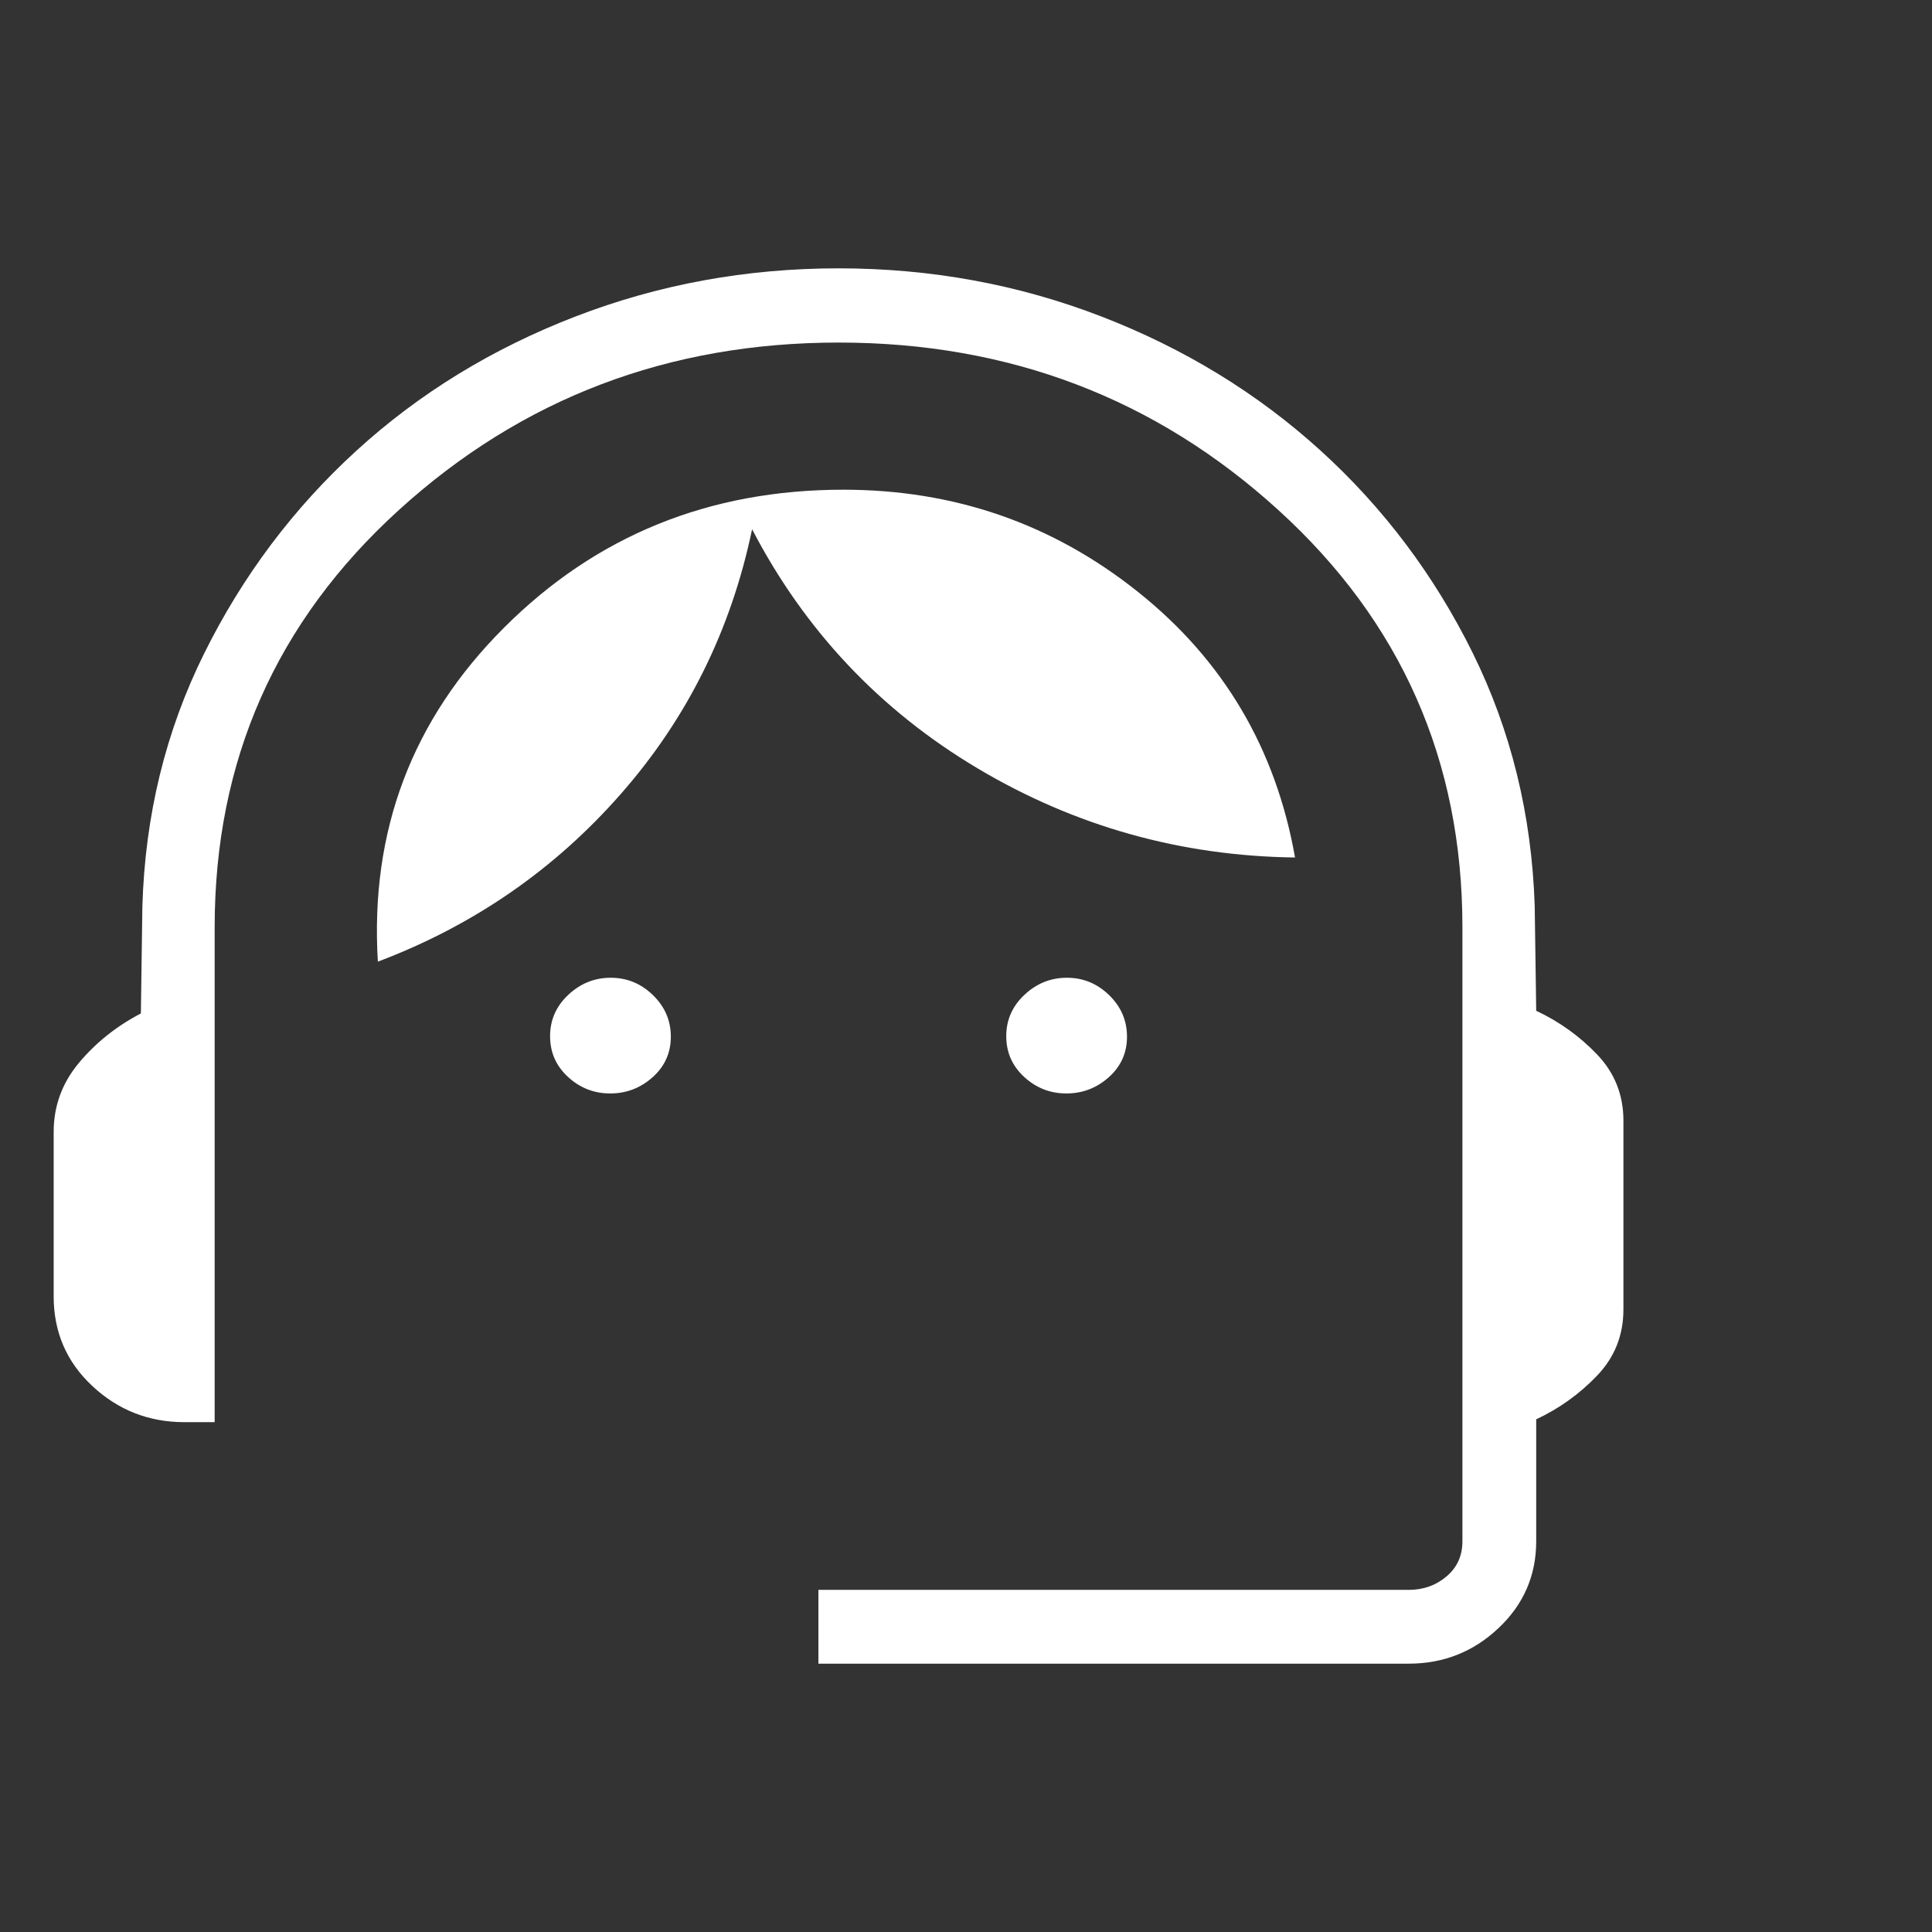 <svg width="36" height="36" viewBox="0 0 36 36" fill="none" xmlns="http://www.w3.org/2000/svg">
<rect x="0" y="0" width="36" height="36" fill="#333333" stroke="none"/>
<g id="Phase icons">
<path id="support_agent" d="M15.25 31V29.625H26.25C26.521 29.625 26.755 29.542 26.953 29.375C27.151 29.208 27.25 28.99 27.25 28.719V17.275C27.25 14.174 26.107 11.584 23.82 9.504C21.534 7.423 18.803 6.383 15.627 6.383C12.452 6.383 9.72 7.423 7.432 9.504C5.144 11.584 4 14.174 4 17.275V26.5H3.438C2.773 26.5 2.2 26.275 1.72 25.826C1.24 25.378 1 24.821 1 24.156V21.094C1 20.608 1.158 20.178 1.473 19.802C1.789 19.425 2.173 19.12 2.625 18.884L2.653 16.888C2.703 15.192 3.087 13.621 3.805 12.175C4.522 10.729 5.467 9.471 6.639 8.4C7.811 7.329 9.173 6.495 10.724 5.897C12.275 5.299 13.909 5 15.625 5C17.341 5 18.974 5.299 20.522 5.897C22.07 6.495 23.431 7.328 24.606 8.395C25.781 9.463 26.726 10.72 27.441 12.165C28.155 13.611 28.541 15.182 28.597 16.878L28.625 18.834C29.056 19.037 29.435 19.308 29.761 19.65C30.087 19.992 30.25 20.402 30.25 20.881V24.4C30.25 24.879 30.087 25.29 29.761 25.631C29.435 25.973 29.056 26.245 28.625 26.447V28.719C28.625 29.356 28.391 29.896 27.923 30.337C27.455 30.779 26.898 31 26.25 31H15.25ZM11.37 20.375C11.069 20.375 10.806 20.272 10.584 20.067C10.361 19.862 10.25 19.609 10.25 19.307C10.25 19.006 10.363 18.749 10.589 18.537C10.815 18.325 11.079 18.219 11.38 18.219C11.681 18.219 11.944 18.326 12.166 18.542C12.389 18.758 12.5 19.016 12.5 19.317C12.5 19.619 12.387 19.87 12.161 20.072C11.935 20.274 11.671 20.375 11.37 20.375ZM19.87 20.375C19.569 20.375 19.306 20.272 19.084 20.067C18.861 19.862 18.75 19.609 18.75 19.307C18.75 19.006 18.863 18.749 19.089 18.537C19.315 18.325 19.579 18.219 19.88 18.219C20.181 18.219 20.444 18.326 20.666 18.542C20.889 18.758 21 19.016 21 19.317C21 19.619 20.887 19.87 20.661 20.072C20.435 20.274 20.171 20.375 19.87 20.375ZM7.041 17.919C6.893 15.485 7.676 13.411 9.391 11.697C11.105 9.982 13.213 9.125 15.715 9.125C17.785 9.125 19.616 9.76 21.207 11.031C22.798 12.301 23.773 13.95 24.131 15.978C22.001 15.951 20.028 15.396 18.212 14.315C16.396 13.232 14.996 11.748 14.014 9.862C13.623 11.737 12.809 13.381 11.57 14.792C10.332 16.204 8.822 17.246 7.041 17.919Z" fill="white"/>
</g>
</svg>
